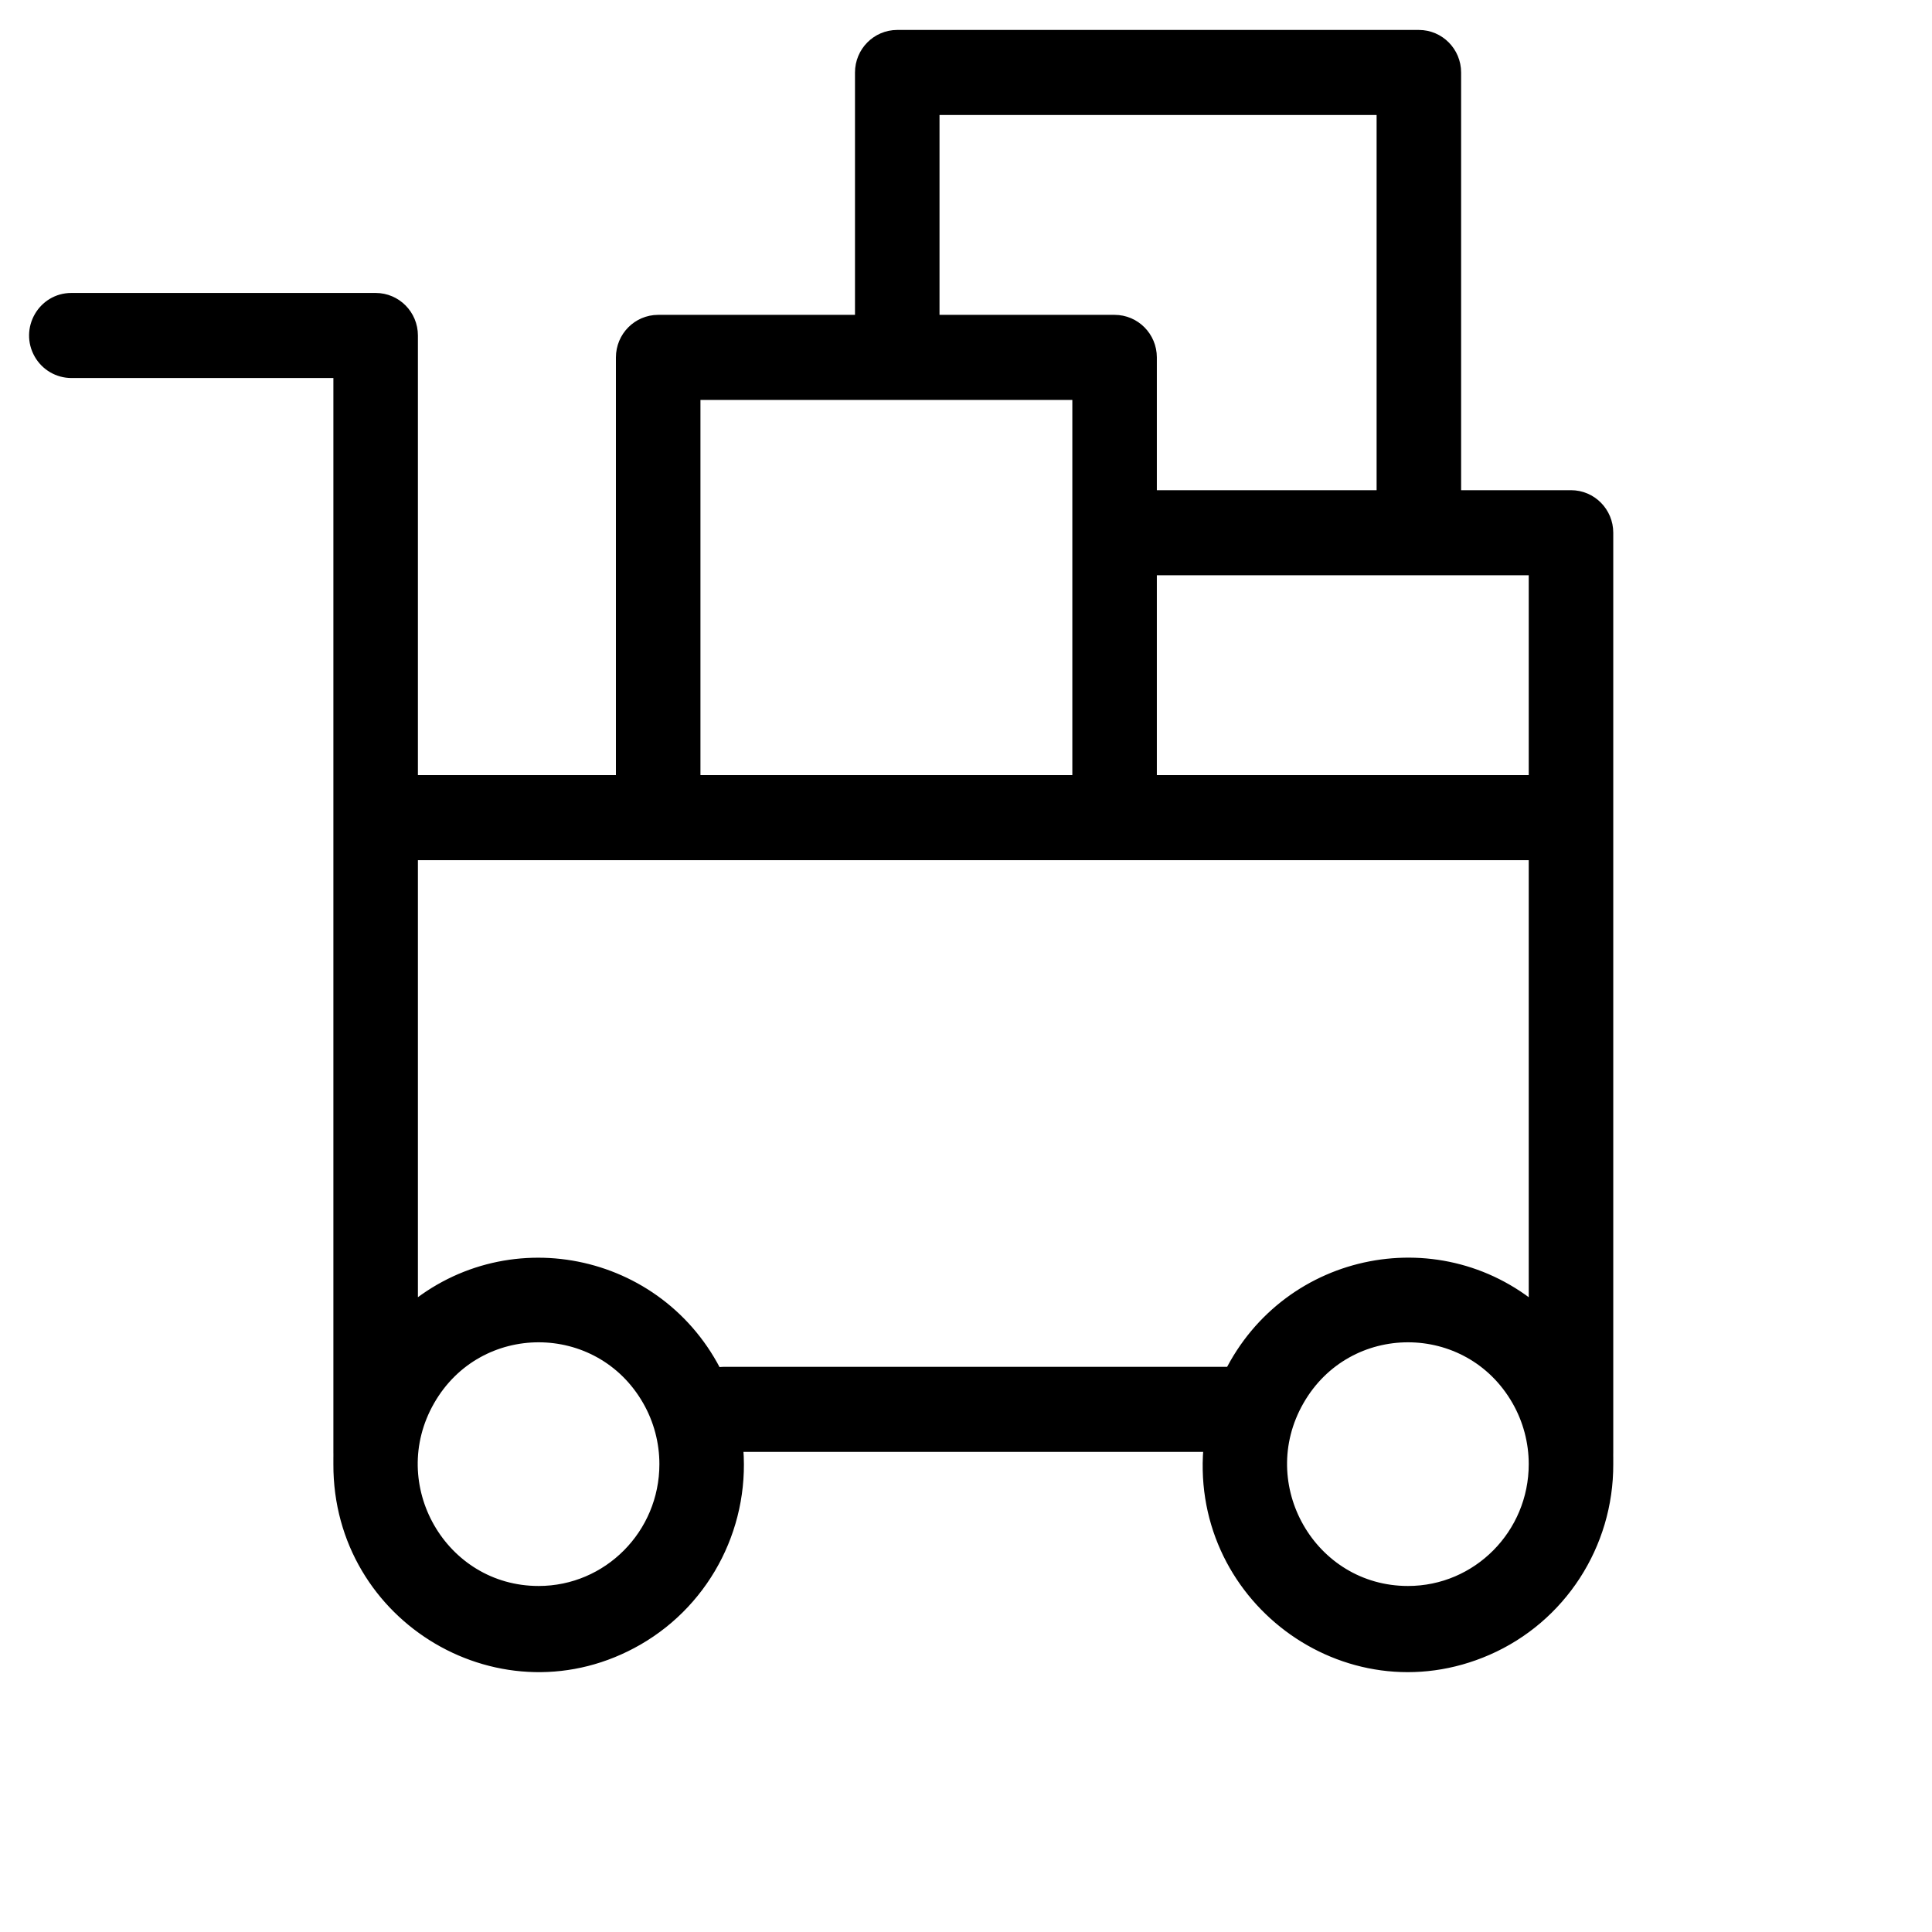 <?xml version="1.0" encoding="UTF-8"?> <svg xmlns="http://www.w3.org/2000/svg" viewBox="1950 2450 100 100" width="100" height="100" data-guides="{&quot;vertical&quot;:[],&quot;horizontal&quot;:[]}"><path fill="black" stroke="black" fill-opacity="1" stroke-width="1" stroke-opacity="1" color="rgb(51, 51, 51)" fill-rule="evenodd" font-size-adjust="none" id="tSvg68ff16b25b" title="Path 1" d="M 2031.315 2475.872 C 2029.252 2475.872 2027.19 2475.872 2025.127 2475.872C 2025.127 2468.499 2025.127 2461.125 2025.127 2453.752C 2025.127 2452.812 2024.372 2452.05 2023.44 2452.05C 2014.441 2452.05 2005.441 2452.05 1996.442 2452.05C 1995.51 2452.05 1994.754 2452.812 1994.754 2453.752C 1994.754 2458.1 1994.754 2462.449 1994.754 2466.797C 1991.192 2466.797 1987.63 2466.797 1984.068 2466.797C 1983.136 2466.797 1982.38 2467.559 1982.38 2468.499C 1982.38 2475.872 1982.38 2483.245 1982.38 2490.619C 1978.63 2490.619 1974.881 2490.619 1971.131 2490.619C 1971.131 2482.867 1971.131 2475.116 1971.131 2467.364C 1971.131 2466.424 1970.375 2465.663 1969.443 2465.663C 1964.194 2465.663 1958.944 2465.663 1953.695 2465.663C 1952.396 2465.663 1951.584 2467.081 1952.233 2468.215C 1952.535 2468.741 1953.092 2469.066 1953.695 2469.066C 1958.382 2469.066 1963.069 2469.066 1967.756 2469.066C 1967.756 2487.783 1967.756 2506.5 1967.756 2525.217C 1967.752 2525.281 1967.752 2525.345 1967.756 2525.41C 1967.756 2525.534 1967.756 2525.659 1967.756 2525.784C 1967.724 2533.643 1976.141 2538.59 1982.907 2534.688C 1986.425 2532.659 1988.404 2528.71 1987.937 2524.65C 1996.232 2524.65 2004.526 2524.65 2012.821 2524.65C 2011.923 2532.456 2019.742 2538.316 2026.896 2535.196C 2030.616 2533.574 2033.018 2529.871 2033.002 2525.784C 2033.002 2525.659 2033.002 2525.534 2033.002 2525.41C 2033.006 2525.345 2033.006 2525.281 2033.002 2525.217C 2033.002 2509.336 2033.002 2493.455 2033.002 2477.573C 2033.002 2476.634 2032.246 2475.872 2031.315 2475.872ZM 2029.627 2490.619 C 2022.878 2490.619 2016.128 2490.619 2009.378 2490.619C 2009.378 2486.837 2009.378 2483.056 2009.378 2479.275C 2016.128 2479.275 2022.878 2479.275 2029.627 2479.275C 2029.627 2483.056 2029.627 2486.837 2029.627 2490.619ZM 1998.129 2455.453 C 2006.004 2455.453 2013.878 2455.453 2021.753 2455.453C 2021.753 2462.26 2021.753 2469.066 2021.753 2475.872C 2017.628 2475.872 2013.503 2475.872 2009.378 2475.872C 2009.378 2473.414 2009.378 2470.956 2009.378 2468.499C 2009.378 2467.559 2008.623 2466.797 2007.691 2466.797C 2004.504 2466.797 2001.316 2466.797 1998.129 2466.797C 1998.129 2463.016 1998.129 2459.235 1998.129 2455.453ZM 1985.755 2470.2 C 1992.505 2470.2 1999.254 2470.2 2006.004 2470.2C 2006.004 2477.006 2006.004 2483.812 2006.004 2490.619C 1999.254 2490.619 1992.505 2490.619 1985.755 2490.619C 1985.755 2483.812 1985.755 2477.006 1985.755 2470.2ZM 1977.88 2532.59 C 1972.685 2532.59 1969.437 2526.918 1972.035 2522.381C 1974.633 2517.843 1981.128 2517.843 1983.726 2522.381C 1984.318 2523.416 1984.63 2524.589 1984.63 2525.784C 1984.63 2529.543 1981.608 2532.59 1977.88 2532.59ZM 1987.442 2521.247 C 1987.282 2521.25 1987.123 2521.277 1986.97 2521.326C 1984.023 2515.248 1976.135 2513.689 1971.131 2518.195C 1971.131 2510.137 1971.131 2502.08 1971.131 2494.022C 1990.63 2494.022 2010.128 2494.022 2029.627 2494.022C 2029.627 2502.08 2029.627 2510.137 2029.627 2518.195C 2024.65 2513.709 2016.804 2515.223 2013.822 2521.247C 2005.029 2521.247 1996.236 2521.247 1987.442 2521.247ZM 2022.878 2532.59 C 2017.682 2532.59 2014.434 2526.918 2017.032 2522.381C 2019.63 2517.843 2026.125 2517.843 2028.723 2522.381C 2029.315 2523.416 2029.627 2524.589 2029.627 2525.784C 2029.627 2529.543 2026.605 2532.59 2022.878 2532.59Z" style=""></path><defs></defs></svg> 